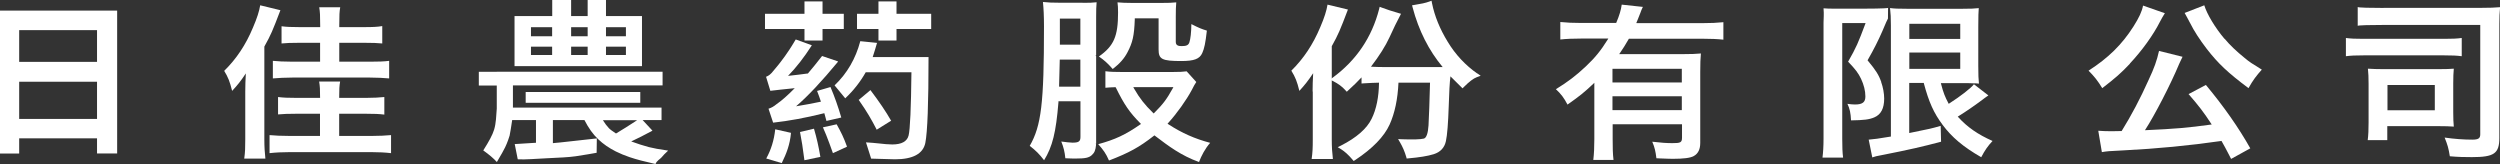 <?xml version="1.0" encoding="UTF-8"?>
<svg id="_圖層_2" data-name="圖層 2" xmlns="http://www.w3.org/2000/svg" viewBox="0 0 264.61 17.37">
  <rect x="0" y="0" width="264.61" height="17.37" fill="#333333" stroke="none"/>
  <defs>
    <style>
      .cls-1 {
        fill: #fff;
        stroke-width: 0px;
      }
    </style>
  </defs>
  <g id="logo">
    <g>
      <path class="cls-1" d="M25.96,9.7c0-.59.02-1.25.06-1.93-.57.86-.86,1.21-1.45,1.85-.25-1-.42-1.43-.84-2.12,1.3-1.28,2.28-2.75,3.04-4.57.44-1.02.67-1.75.77-2.37l2.14.52c-.84,2.21-1,2.59-1.7,3.85v9.83c0,.79.04,1.37.11,2.03h-2.24c.1-.7.11-1.16.11-2.05v-5.05ZM33.88,10.36c0-.91-.02-1.23-.1-1.73h2.22c-.08.46-.1.79-.1,1.73h2.85c.84,0,1.4-.04,1.93-.09v1.86c-.54-.07-1.09-.09-1.95-.09h-2.83v2.35h3.37c.88,0,1.57-.04,2.12-.09v1.91c-.59-.07-1.32-.11-2.14-.11h-8.52c-.84,0-1.59.04-2.2.11v-1.91c.5.05,1.28.09,2.22.09h3.12v-2.35h-2.51c-.86,0-1.36.02-1.93.07v-1.84c.56.07,1.09.09,1.95.09h2.49ZM33.9,4.53h-2.22c-.94,0-1.34.02-1.88.07v-1.82c.52.07,1.03.09,1.89.09h2.2v-.16c0-1.09-.02-1.43-.1-1.94h2.22c-.08.46-.1.82-.1,1.94v.16h2.62c.9,0,1.42-.02,1.93-.11v1.84c-.55-.05-.96-.07-1.89-.07h-2.66v2h3.25c.88,0,1.51-.02,2.03-.09v1.86c-.61-.05-1.24-.09-2.01-.09h-8.25c-.77,0-1.45.04-2.05.09v-1.86c.48.05,1.19.09,2.09.09h2.91v-2Z"/>
      <path class="cls-1" d="M2.03,12.59v-3.94h8.24v3.94H2.03ZM2.03,6.55v-3.36h8.24v3.36H2.03ZM2.03,16.25v-1.61h8.24v1.6h2.13V1.12H0v15.13h2.03Z"/>
      <path class="cls-1" d="M64.42,13.53c-.17-.17-.38-.44-.61-.81h3.63s-.25.17-.65.42c-.39.26-.74.47-1.02.64-.28.18-.47.29-.57.35-.37-.24-.63-.43-.79-.6ZM67.77,10.88v-1.14h-12.13v1.14h12.13ZM52.58,11.5c-.06.76-.07,1.52-.28,2.22-.18.58-.53,1.22-1.15,2.2.63.45,1.11.86,1.44,1.23.49-.82.7-1.21.88-1.57.24-.5.42-1.05.47-1.23.08-.35.17-1,.27-1.64h2.52v2.4l-2.25.14.32,1.61c.78.05,1.94-.06,3.1-.11,1.41-.07,2.24-.1,3.02-.21,1.33-.19,1.54-.26,2.23-.37l.02-1.52c-2.18.23-3.73.43-4.65.5v-2.44h3.34c.43.84.92,1.53,1.46,2.03.53.51,1.15.93,1.86,1.29.45.22.94.43,1.45.6.8.27,1.57.46,2.75.73.13-.35.49-.52.64-.7.15-.19.38-.43.7-.72-.93-.13-1.61-.26-2.04-.37-.61-.16-1.24-.37-1.87-.6.65-.3,1.4-.68,2.25-1.14l-1.04-1.12h2v-1.32h-15.73v-2.35h15.84v-1.45h-17.55v3.9ZM53.16,7.6h-2.48v1.45h2.48M56.2,5.82v-.88h2.24v.88h-2.24ZM64.14,5.82v-.88h2.11v.88h-2.11ZM60.45,5.82v-.88h1.75v.88h-1.75ZM64.14,3.84v-.96h2.11v.96h-2.11ZM60.45,3.84v-.96h1.75v.96h-1.75ZM56.2,3.84v-.96h2.24v.96h-2.24ZM54.46,1.7v5.3h13.49V1.7h-3.81V0h-1.94v1.7h-1.75V0h-2v1.7h-3.99Z"/>
      <g>
        <path class="cls-1" d="M82.05,13.69v.02c-.12,1.12-.44,2.15-.94,3.05v.02s1.62.48,1.62.48h.02s0-.01,0-.01c.5-1.02.86-1.95.97-3.17v-.02s-1.65-.37-1.65-.37h-.02Z"/>
        <path class="cls-1" d="M86.16,13.64v-.02s-1.48.35-1.48.35v.02c.18.9.29,1.64.46,2.95v.02s1.67-.35,1.67-.35h.02s0-.02,0-.02c-.2-1.16-.39-1.99-.67-2.95Z"/>
        <path class="cls-1" d="M88.68,6.52l.02-.02-1.68-.57h-.01s0,0,0,0c-.52.67-1.02,1.29-1.5,1.85h-.03c-.68.09-1.38.18-2.07.25.86-.88,1.68-1.93,2.51-3.22v-.02s-1.68-.61-1.68-.61h-.02s0,0,0,0c-.13.22-.26.44-.4.66-.09.14-.18.28-.27.42-.3.45-.61.9-.95,1.33-.07.09-.15.19-.22.28-.18.22-.36.44-.55.66-.22.29-.46.49-.73.59h-.02s.45,1.47.45,1.47v.02s.02,0,.02,0c.72-.09,1.42-.16,2.1-.23l.47-.05c-.76.78-1.41,1.34-1.96,1.72-.25.21-.51.36-.8.45h-.02s.49,1.48.49,1.48h.02c1.63-.18,3.4-.5,5.4-1,.05.15.09.3.13.47.03.11.06.22.09.33v.02s1.57-.36,1.57-.36v-.02c-.33-1.13-.71-2.21-1.13-3.19v-.02s-1.41.41-1.41.41h-.02s.02.05.02.05c.13.35.27.7.39,1.09-.81.17-1.67.34-2.63.49,1.23-1.05,2.72-2.64,4.44-4.72Z"/>
        <polygon class="cls-1" points="85.15 4.29 87.06 4.29 87.06 3.07 89.31 3.07 89.31 1.46 87.06 1.46 87.06 .15 85.15 .15 85.15 1.46 80.97 1.46 80.97 3.07 85.15 3.07 85.15 4.29"/>
        <path class="cls-1" d="M92.79,13.73l1.51-.94h.02s-.01-.03-.01-.03c-.53-.93-1.26-2.01-2.17-3.21v-.02s-1.23,1.03-1.23,1.03h-.02s.01.03.01.03c.87,1.23,1.36,2.1,1.88,3.11v.02Z"/>
        <polygon class="cls-1" points="94.89 1.46 94.89 .15 92.98 .15 92.98 1.46 90.71 1.46 90.71 3.07 92.98 3.07 92.98 4.29 94.89 4.29 94.89 3.07 98.56 3.07 98.56 1.46 94.89 1.46"/>
        <path class="cls-1" d="M92.84,4.56v-.02s-1.77-.18-1.77-.18h-.02s0,.02,0,.02c-.48,1.82-1.39,3.39-2.71,4.65h-.01s1.12,1.36,1.12,1.36v.02s.03-.02.03-.02c.88-.83,1.6-1.76,2.15-2.74h4.84c-.04,3.79-.14,6.04-.3,6.69-.16.63-.74.95-1.73.95-.41,0-.9-.05-1.43-.11-.43-.04-.87-.09-1.32-.11h-.03s.54,1.7.54,1.7h0s.02.02.02.02c.39.01.74.02,1.06.03.63.02,1.13.04,1.45.04,1.89,0,2.97-.58,3.21-1.73.23-1.16.34-4.21.34-9.07v-.02h-5.91c.17-.51.32-1.01.45-1.47Z"/>
        <path class="cls-1" d="M88.54,13.16h0s-1.41.31-1.41.31h-.03s.01.03.01.03c.4.84,1.05,2.71,1.05,2.71l1.48-.68v-.04c-.35-.96-.61-1.48-1.09-2.34Z"/>
      </g>
      <g>
        <path class="cls-1" d="M117.77,7.31c.76-.59,1.22-1.11,1.57-1.78.54-1.02.71-1.76.77-3.47v-.12h2.52v3.3c0,1.03.36,1.22,2.4,1.22,1.36,0,1.94-.22,2.22-.84.22-.49.34-1.05.49-2.38-.61-.19-.81-.27-1.64-.69-.01.86-.09,1.58-.21,1.93-.1.3-.31.4-.82.4-.31,0-.62-.05-.62-.44V1.74c0-.64.01-1.06.05-1.49-.45.05-.86.06-1.52.06h-3.18c-.66,0-1.06-.02-1.52-.06.04.28.06.58.06,1.08,0,2.51-.44,3.53-2.03,4.65.59.41.89.68,1.47,1.33Z"/>
        <path class="cls-1" d="M114.58.29h-2.35c-.85,0-1.27-.02-1.84-.08.07.7.11,1.48.11,2.59,0,8.12-.28,10.51-1.51,12.64.64.49,1.01.86,1.52,1.52.89-1.44,1.26-2.95,1.52-6.13v-.11h2.33v3.77c0,.48-.18.61-.85.61-.21,0-.75-.06-1.18-.12.24.59.37,1.11.43,1.77.56.03.84.03,1.11.03.99,0,1.38-.08,1.69-.36.28-.25.4-.52.45-1.08v-.07s-.04-.05-.04-.05l.05-.02v-.07s0-9.19,0-9.19l-.07-.04.07-.05V1.84c0-.73.01-1.19.05-1.6-.41.05-.76.06-1.49.06ZM114.35,9.17h-2.25v-.12s.07-2.74.07-2.74h2.18v2.86ZM114.35,4.73h-2.17V1.97h2.17v2.76Z"/>
        <path class="cls-1" d="M123.57,13.1l.1-.11c.9-.99,1.89-2.38,2.47-3.46.26-.51.29-.56.48-.85l-1.02-1.13c-.34.05-.77.07-1.48.07h-5.42c-.65,0-1.19-.01-1.7-.08v1.75c.32-.03.59-.05,1-.06h.08s.04.07.04.07c.86,1.75,1.43,2.59,2.55,3.72l.1.1-.12.08c-1.51,1.05-2.63,1.58-4.41,2.06.56.63.81.98,1.14,1.73,2.13-.82,3.19-1.4,4.73-2.6l.08-.06.08.06c1.42,1.08,2.75,2.08,4.64,2.76.23-.63.66-1.45,1.18-2.03-1.62-.43-2.98-1.03-4.4-1.95l-.12-.08ZM122.2,11.92l-.09.09-.09-.09c-.85-.83-1.39-1.51-1.97-2.52l-.1-.18h4.25l-.1.18c-.61,1.1-1,1.62-1.9,2.52Z"/>
      </g>
      <g>
        <path class="cls-1" d="M173.2,2.41l.04-.09c.05-.12.09-.22.12-.29.07-.16.1-.25.15-.38.07-.18.12-.32.17-.43v-.02c.1-.23.14-.34.21-.47l-2.24-.24c-.08.58-.25,1.14-.57,1.9l-.02.04h-3.67c-.89,0-1.56-.03-2.24-.1v1.85c.66-.07,1.33-.1,2.24-.1h2.84l-.06.1c-.74,1.19-1.35,1.93-2.31,2.84-1.03.97-1.92,1.65-3.18,2.42.54.5.84.89,1.23,1.63,1.35-.95,1.74-1.27,2.73-2.2l.11-.11v5.96c0,.86-.03,1.54-.11,2.21h2.14c-.08-.67-.09-1.31-.09-2.19v-1.59h7.34v1.44c0,.51-.2.56-1.03.56-.61,0-1.18-.04-2.12-.15.25.58.35,1,.44,1.75l.42.02c.63.02.94.04,1.3.04,1.16,0,1.87-.09,2.23-.29.47-.26.69-.72.69-1.39v-7.49c0-.91.02-1.47.07-1.98-.55.05-1.02.07-1.95.07h-6.7l.07-.1c.37-.54.58-.87.94-1.5l.02-.03h7.78c.89,0,1.59.03,2.22.1v-1.85c-.66.07-1.33.1-2.22.1h-6.97ZM178.01,11.66h-7.34v-1.47h7.34v1.47ZM178.01,7.28v1.45h-7.34v-1.45h7.34Z"/>
        <path class="cls-1" d="M199.12,8.68c-.26-.75-.58-1.25-1.42-2.26l-.03-.03.02-.04c.64-1.12,1.12-2.07,1.55-3.06.39-.93.48-1.12.59-1.33h0s.01-1.12.01-1.12c-.27.07-2.14.08-2.84.08h-2.63c-.72,0-1.04-.01-1.36-.04.06.75,0,.96,0,1.51v12.29c0,.8-.04,1.45-.11,2h2.18c-.07-.54-.09-1.13-.09-2V2.44h2.47l-.03.09c-.75,2-.95,2.48-1.82,4,.78.8,1.08,1.21,1.37,1.81.3.64.46,1.27.46,1.87s-.29.85-1.11.85c-.22,0-.5-.03-.79-.07.25.53.34.94.38,1.75,1.38-.02,1.93-.09,2.47-.32.7-.3,1.04-.95,1.04-1.99,0-.54-.12-1.19-.32-1.75Z"/>
        <path class="cls-1" d="M207.22,12.34l.07-.04c.86-.53,2.09-1.39,2.69-1.86.12-.1.33-.23.48-.34l-1.53-1.18c-.35.44-1.4,1.25-2.61,2.03l-.06.04-.03-.06c-.36-.68-.53-1.09-.78-2.05l-.02-.08h2.48c.29,0,.74,0,.99.02h.01s0,0,0,0h0s.02,0,.02,0h.05c.16,0,.17,0,.48.03-.05-.52-.07-.87-.07-1.89V2.77c0-1.09.02-1.52.05-1.91-.46.05-.83.07-1.79.07h-5.73c-1.03,0-1.47-.02-1.87-.08.07.61.09,1.03.09,1.85v11.76h-.05c-1.15.2-1.87.29-2.3.32l.38,1.88c.24-.09.57-.17.94-.23,3.05-.6,4.37-.91,6.34-1.43l-.04-1.68c-1,.29-1.06.3-3.23.74l-.1.02v-5.3h1.55v.05c.53,1.97,1.04,3.12,1.98,4.38.97,1.31,2.19,2.34,4.09,3.43.4-.76.71-1.2,1.2-1.72-1.54-.68-2.67-1.46-3.64-2.53l-.05-.06ZM202.09,2.52h5.39v1.6h-5.39v-1.6ZM202.09,7.29v-1.73h5.39v1.73h-5.39Z"/>
      </g>
      <g>
        <path class="cls-1" d="M231.64,9.95c1.12,1.29,1.58,1.89,2.44,3.2l.02.03h-.04c-2.52.35-3.89.46-6.99.6h-.04s.02-.03.02-.03c.99-1.51,2.71-4.84,3.6-6.98.05-.11.09-.2.13-.28.1-.21.15-.33.23-.48l-2.49-.62c-.23,1.03-.5,1.79-1.12,3.11-.86,1.92-1.81,3.72-2.83,5.36h0s-.01.01-.01.01c-.55.02-.65.02-1.08.02-.52,0-.95-.02-1.39-.05l.38,2.26c.54-.09.71-.11,2.22-.18,3.61-.18,7.02-.51,10.43-1h.02s0,.01,0,.01c.3.52.46.83.81,1.5l.2.39,2.03-1.12c-1.24-2.2-2.78-4.4-4.7-6.71l-1.85.98Z"/>
        <path class="cls-1" d="M235.45,4.11c-.99-1.17-1.86-2.62-2.14-3.55l-2.08.81c.07.11.07.12.15.27q.14.26.2.37c.07.15.13.26.18.34.02.03.03.05.04.07.42.85,1.02,1.77,1.77,2.75,1.21,1.56,2.24,2.53,4.42,4.16.48-.86.83-1.31,1.41-1.96-1.06-.65-1.32-.82-1.81-1.23-.89-.72-1.56-1.36-2.13-2.04Z"/>
        <path class="cls-1" d="M225.43,6.73c1.28-1.36,2.48-3.02,3.2-4.45q.14-.28.24-.44c.06-.1.1-.17.12-.2.09-.14.1-.15.15-.24l-2.31-.81c-.12.63-.42,1.27-1.02,2.22-1.22,1.91-2.64,3.31-4.75,4.67.62.62.99,1.09,1.45,1.85,1.38-1.06,2.02-1.62,2.93-2.59Z"/>
      </g>
      <g>
        <path class="cls-1" d="M259.66,11.87v-3.05c0-.7.02-1.08.06-1.55-.41.03-.81.05-1.72.05h-5.67c-.72,0-1.21-.02-1.7-.05.05.45.07.93.07,1.6v4.1c0,.74-.02,1.29-.09,1.86h2.07v-1.48h5.28c.94,0,1.26.02,1.76.05-.04-.44-.06-.83-.06-1.55ZM257.71,11.67h-5.01v-2.67h5.01v2.67Z"/>
        <path class="cls-1" d="M252.28.84c-1.18,0-2.81-.02-2.73-.11v2.02c-.13-.09,1.6-.11,2.73-.11h10.24v11.58c0,.42-.2.56-.84.56-.88,0-1.9-.07-2.93-.22.31.78.41,1.1.55,1.98.9.08,1.54.09,2.33.09,2.36,0,2.91-.38,2.91-2.03V2.55c0-.77.02-1.19.08-1.79-.57.05-1.12.07-1.95.07h-10.37Z"/>
        <path class="cls-1" d="M260.56,5.95v-1.93c-.52.07-.97.09-1.86.09h-8.54c-.88,0-1.34-.02-1.86-.09v1.93c.54-.07.99-.09,1.86-.09h8.56c.85,0,1.3.02,1.84.09Z"/>
      </g>
      <g>
        <path class="cls-1" d="M138.93,9.69c0-.59.02-1.26.06-1.94-.58.86-.87,1.22-1.46,1.87-.25-1.01-.42-1.44-.85-2.14,1.31-1.29,2.29-2.77,3.06-4.6.44-1.02.67-1.76.77-2.39l2.16.52c-.85,2.23-1,2.6-1.71,3.88v9.89c0,.79.04,1.38.12,2.05h-2.25c.1-.7.12-1.17.12-2.07v-5.08Z"/>
        <path class="cls-1" d="M156.37,7.79c-1.26-.88-2.32-2.01-3.14-3.37-.83-1.35-1.39-2.73-1.66-4.08l-.05-.26-.25.09c-.38.14-.9.25-1.56.35l-.25.04.06.24c.64,2.42,1.71,4.54,3.18,6.3h-5.92c-.61,0-1.17-.01-1.67-.04.89-1.16,1.54-2.2,1.96-3.11.44-.97.81-1.72,1.09-2.24l.13-.25-.27-.08c-.67-.19-1.25-.38-1.75-.57l-.24-.09-.06.25c-.77,2.99-2.42,5.42-4.9,7.24l-.14.1-.18.11.36.17c.53.27.97.59,1.28.95l.16.17.17-.16c.54-.49,1-.94,1.39-1.36v.65l.24-.02c.62-.04,1.16-.06,1.61-.07-.02,1.53-.28,2.81-.78,3.82-.51,1.05-1.6,2-3.23,2.83l-.36.18.35.21c.37.23.78.59,1.21,1.1l.13.15.17-.11c1.83-1.21,3.05-2.47,3.63-3.74.55-1.21.86-2.7.94-4.44h3.34c-.05,2.06-.11,3.58-.16,4.52-.05.84-.23,1.34-.5,1.4-.37.09-1.15.11-2.3.07l-.42-.02.21.36c.27.46.49.97.65,1.52l.05.18.19-.02c1.14-.1,2.03-.24,2.67-.44.7-.22,1.14-.68,1.29-1.38.14-.63.24-1.89.3-3.73.04-1.43.1-2.48.18-3.13.43.43.8.8,1.12,1.11l.16.16.16-.16c.54-.54.99-.89,1.35-1.02l.41-.15-.35-.25Z"/>
      </g>
    </g>
  </g>
</svg>